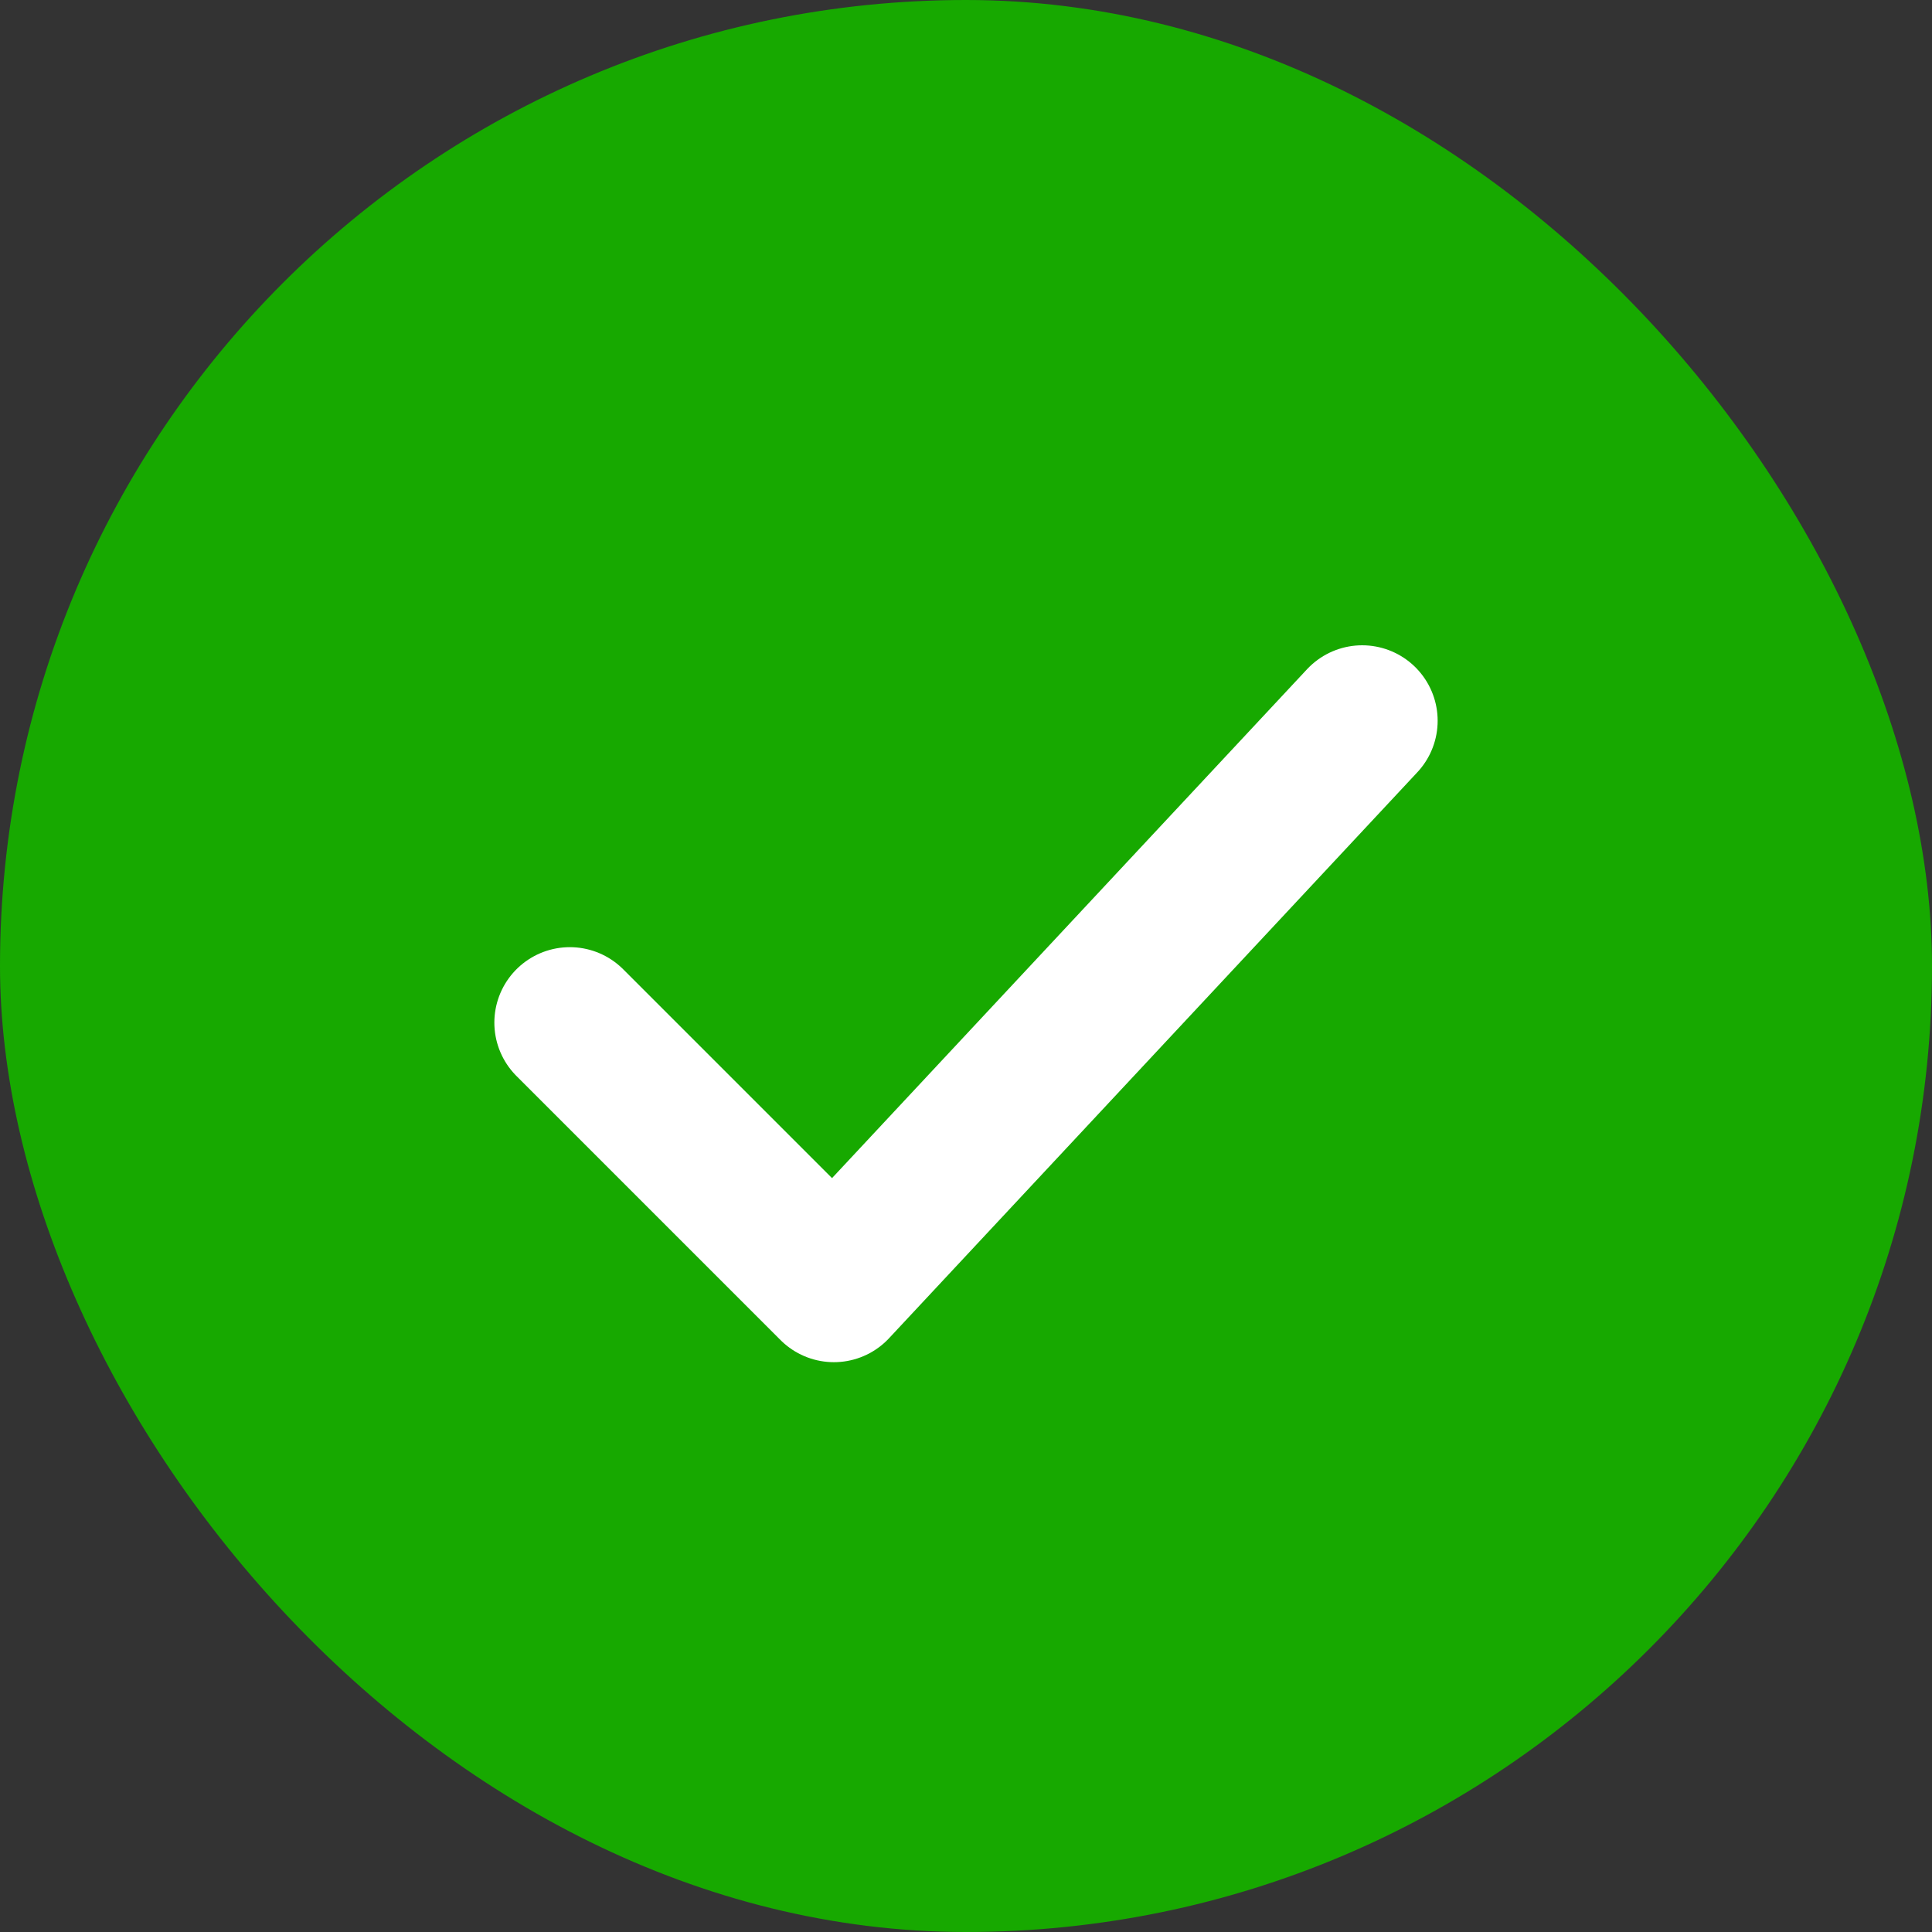 <svg width="32" height="32" viewBox="0 0 32 32" fill="none" xmlns="http://www.w3.org/2000/svg">
<rect x="0" y="0" width="32" height="32" fill="#333333" stroke="none"/>
<rect width="32" height="32" rx="16" fill="#17A900"/>
<path d="M9.438 16.938L13.812 21.312L22.562 11.938" stroke="white" stroke-width="2.5" stroke-linecap="round" stroke-linejoin="round"/>
</svg>
